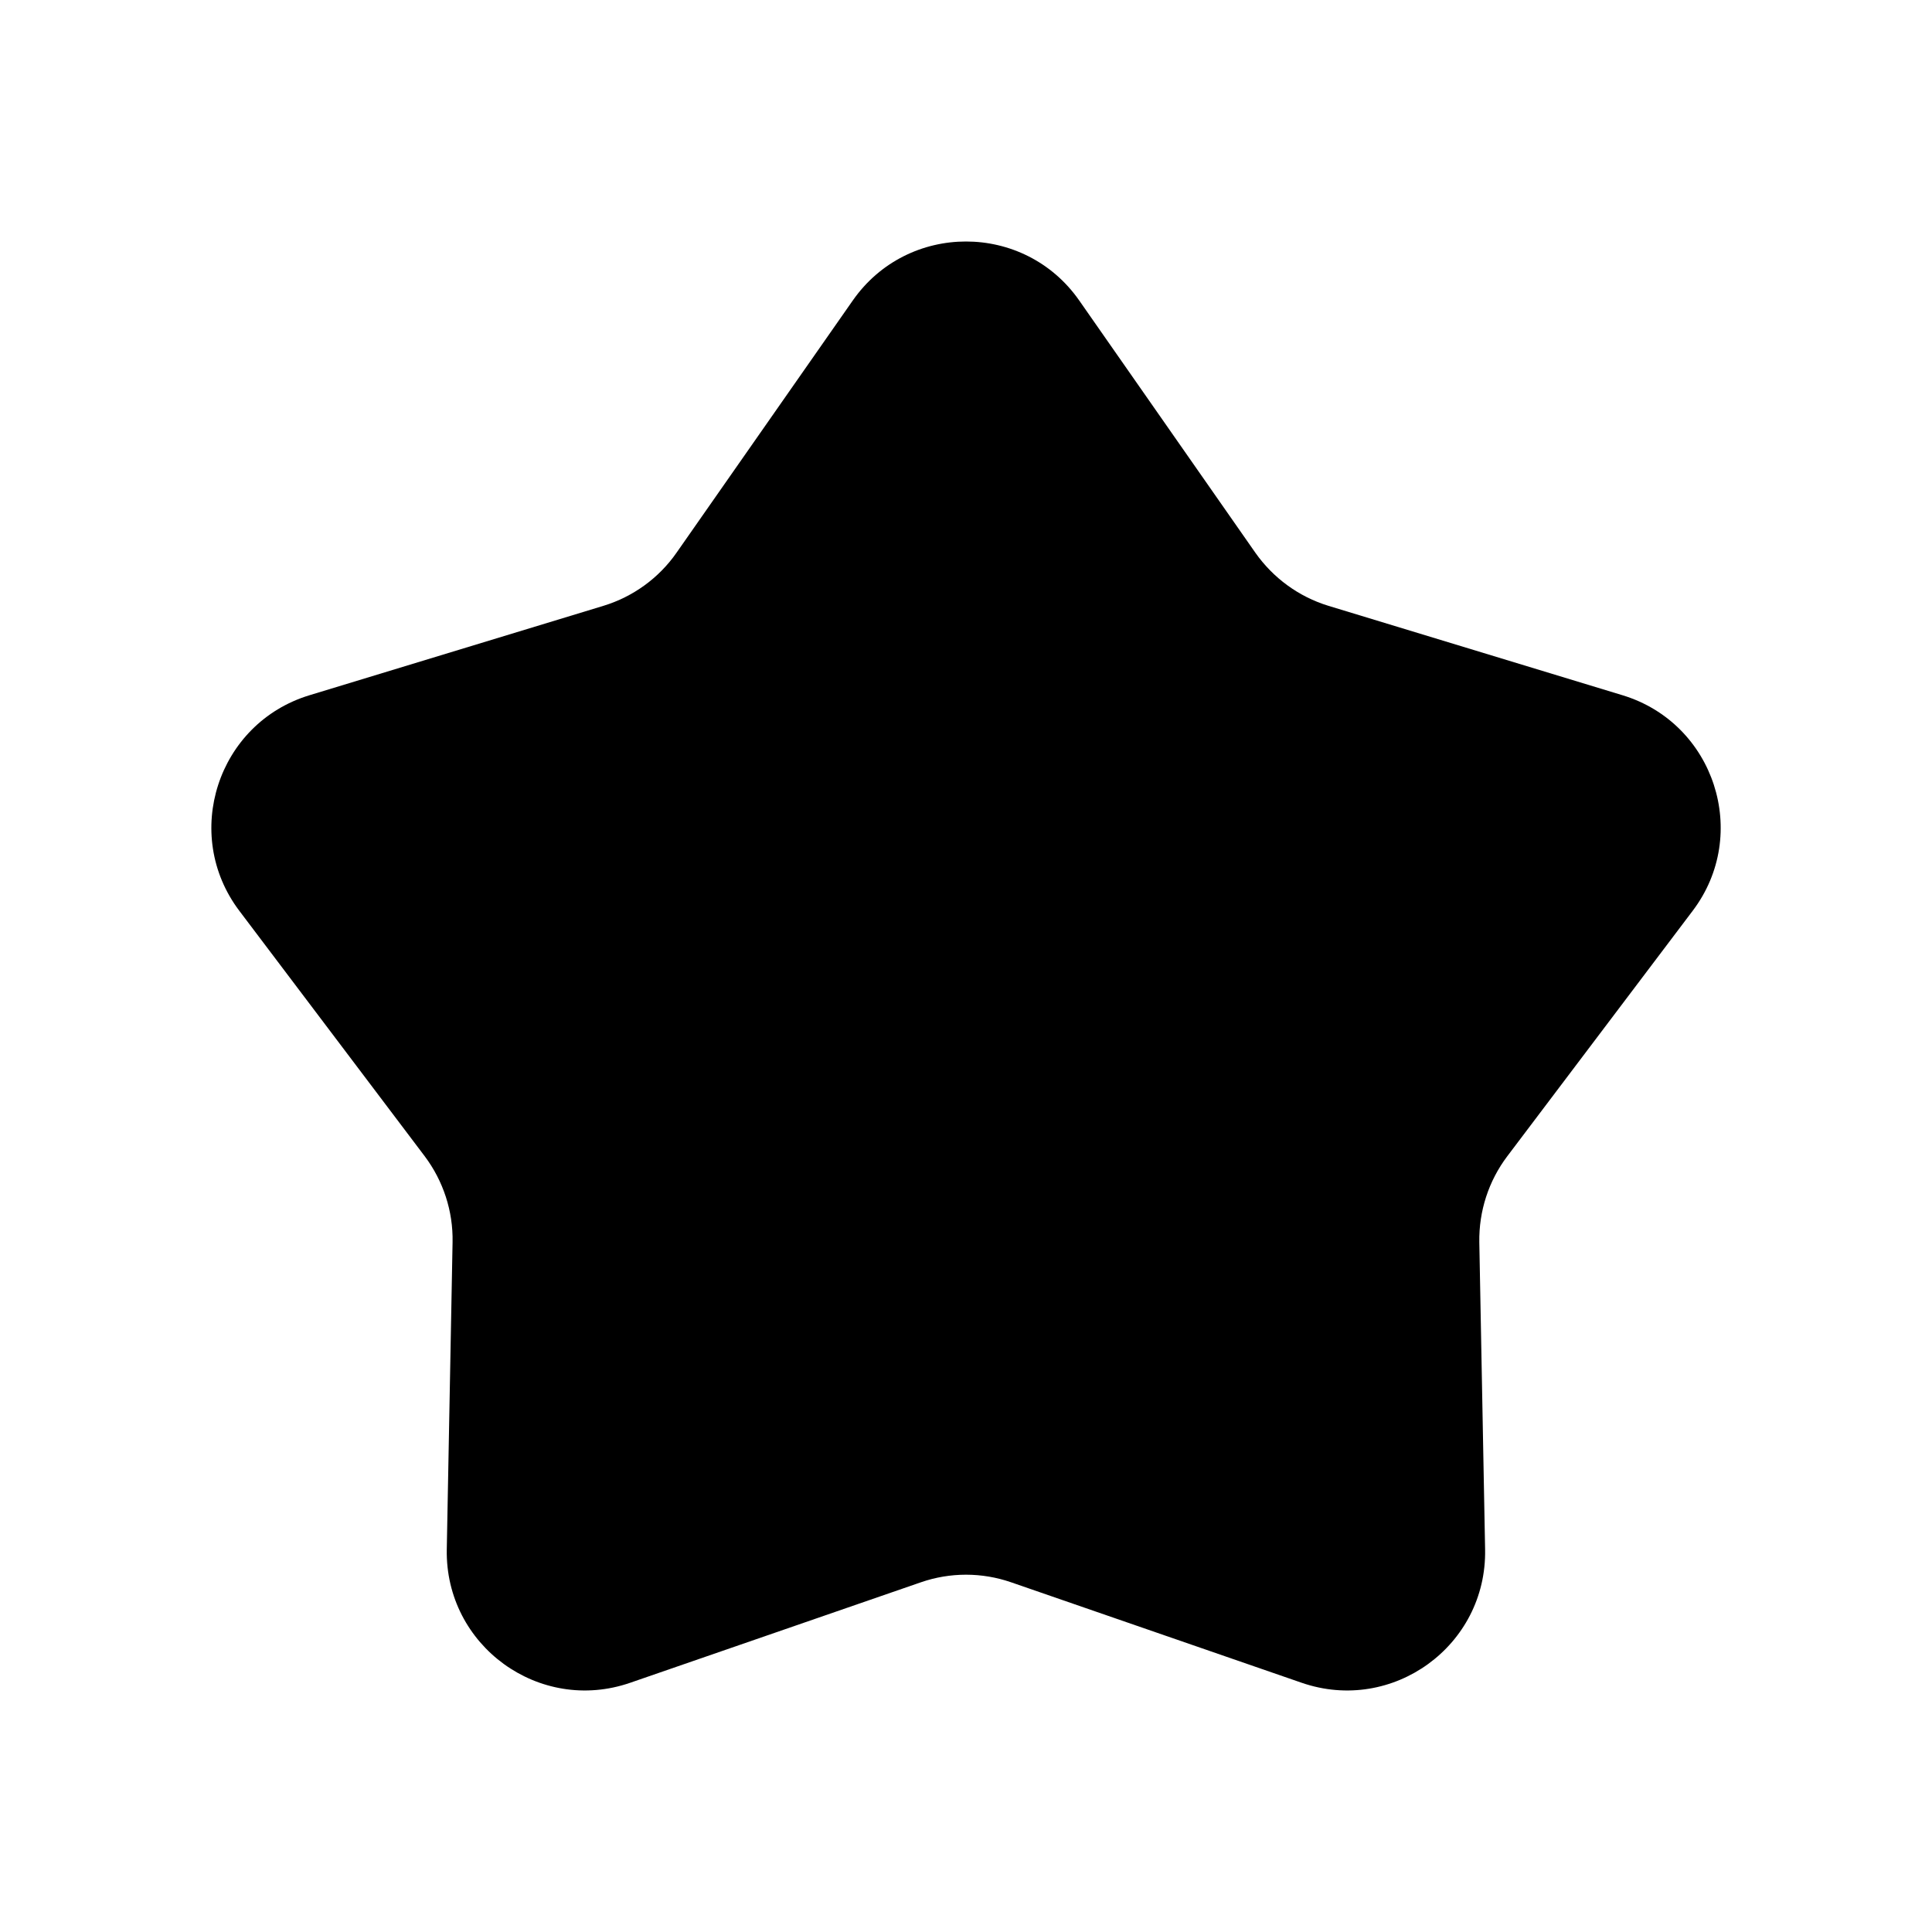 <?xml version="1.0" encoding="UTF-8" standalone="no"?><!DOCTYPE svg PUBLIC "-//W3C//DTD SVG 1.1//EN" "http://www.w3.org/Graphics/SVG/1.1/DTD/svg11.dtd"><svg width="100%" height="100%" viewBox="0 0 16 16" version="1.1" xmlns="http://www.w3.org/2000/svg" xmlns:xlink="http://www.w3.org/1999/xlink" xml:space="preserve" xmlns:serif="http://www.serif.com/" style="fill-rule:evenodd;clip-rule:evenodd;stroke-linejoin:round;stroke-miterlimit:2;"><rect id="Favicon-Flat" serif:id="Favicon Flat" x="0" y="0" width="16" height="16" style="fill:none;"/><path d="M8.938,2.489l1.458,2.088c0.148,0.21 0.36,0.365 0.605,0.44l2.437,0.741c0.761,0.232 1.06,1.151 0.58,1.785l-1.535,2.032c-0.155,0.205 -0.236,0.455 -0.232,0.712l0.048,2.545c0.015,0.797 -0.766,1.364 -1.519,1.104l-2.406,-0.832c-0.242,-0.084 -0.506,-0.084 -0.748,0l-2.407,0.832c-0.752,0.26 -1.533,-0.307 -1.519,-1.104l0.048,-2.545c0.005,-0.257 -0.077,-0.507 -0.231,-0.712l-1.535,-2.032c-0.479,-0.634 -0.181,-1.553 0.58,-1.785l2.436,-0.741c0.245,-0.075 0.459,-0.23 0.605,-0.44l1.459,-2.088c0.455,-0.652 1.421,-0.652 1.876,0" style="fill-rule:nonzero;"/></svg>